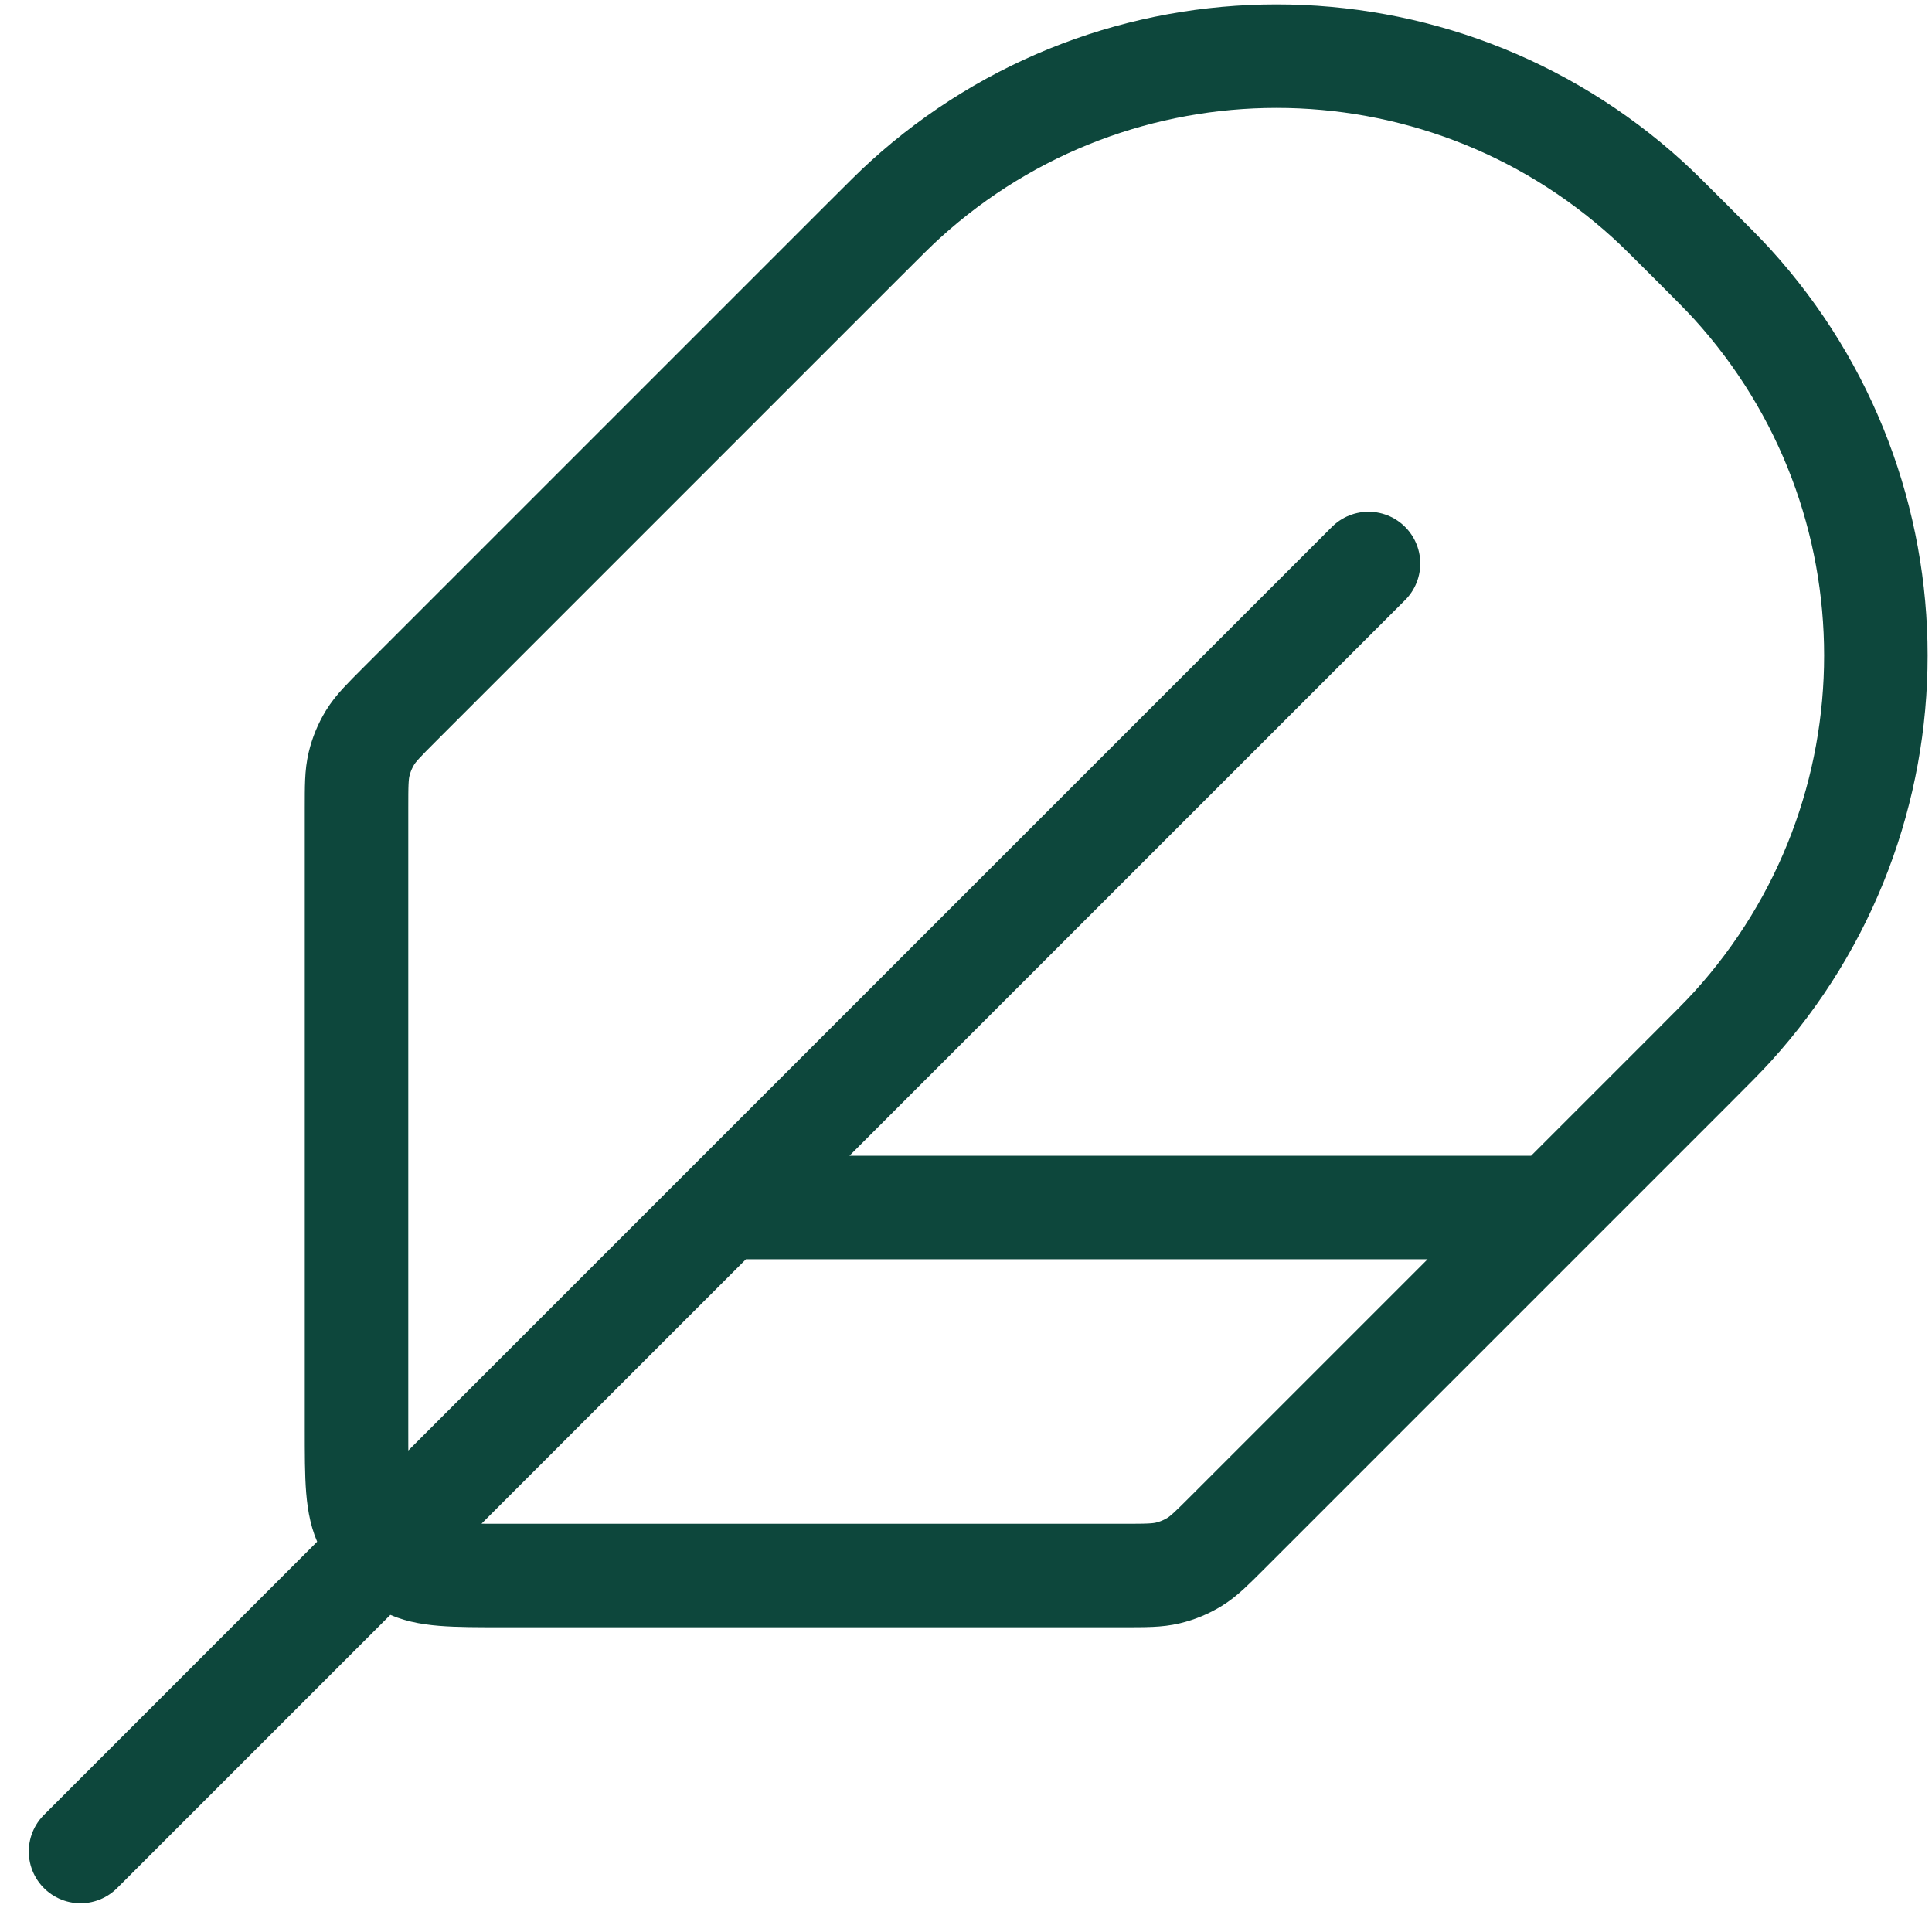 <svg width="56" height="56" viewBox="0 0 56 56" fill="none" xmlns="http://www.w3.org/2000/svg">
<path d="M39.667 16.333L2.334 53.667M45.001 35H21.001M14.601 45.667H32.567C33.219 45.667 33.545 45.667 33.852 45.593C34.124 45.528 34.384 45.42 34.623 45.274C34.892 45.109 35.123 44.878 35.584 44.417L49.001 31C49.638 30.363 49.956 30.044 50.213 29.762C55.76 23.66 55.76 14.341 50.213 8.238C49.956 7.956 49.638 7.637 49.001 7C48.363 6.363 48.045 6.044 47.763 5.788C41.66 0.241 32.341 0.241 26.239 5.788C25.956 6.044 25.638 6.363 25.001 7L11.584 20.417C11.123 20.878 10.892 21.109 10.727 21.378C10.581 21.616 10.473 21.877 10.408 22.149C10.334 22.456 10.334 22.782 10.334 23.434V41.4C10.334 42.894 10.334 43.64 10.625 44.211C10.88 44.712 11.288 45.12 11.79 45.376C12.36 45.667 13.107 45.667 14.601 45.667Z" stroke="#0D473C" stroke-width="3" stroke-linecap="round" stroke-linejoin="round"/>
</svg>
